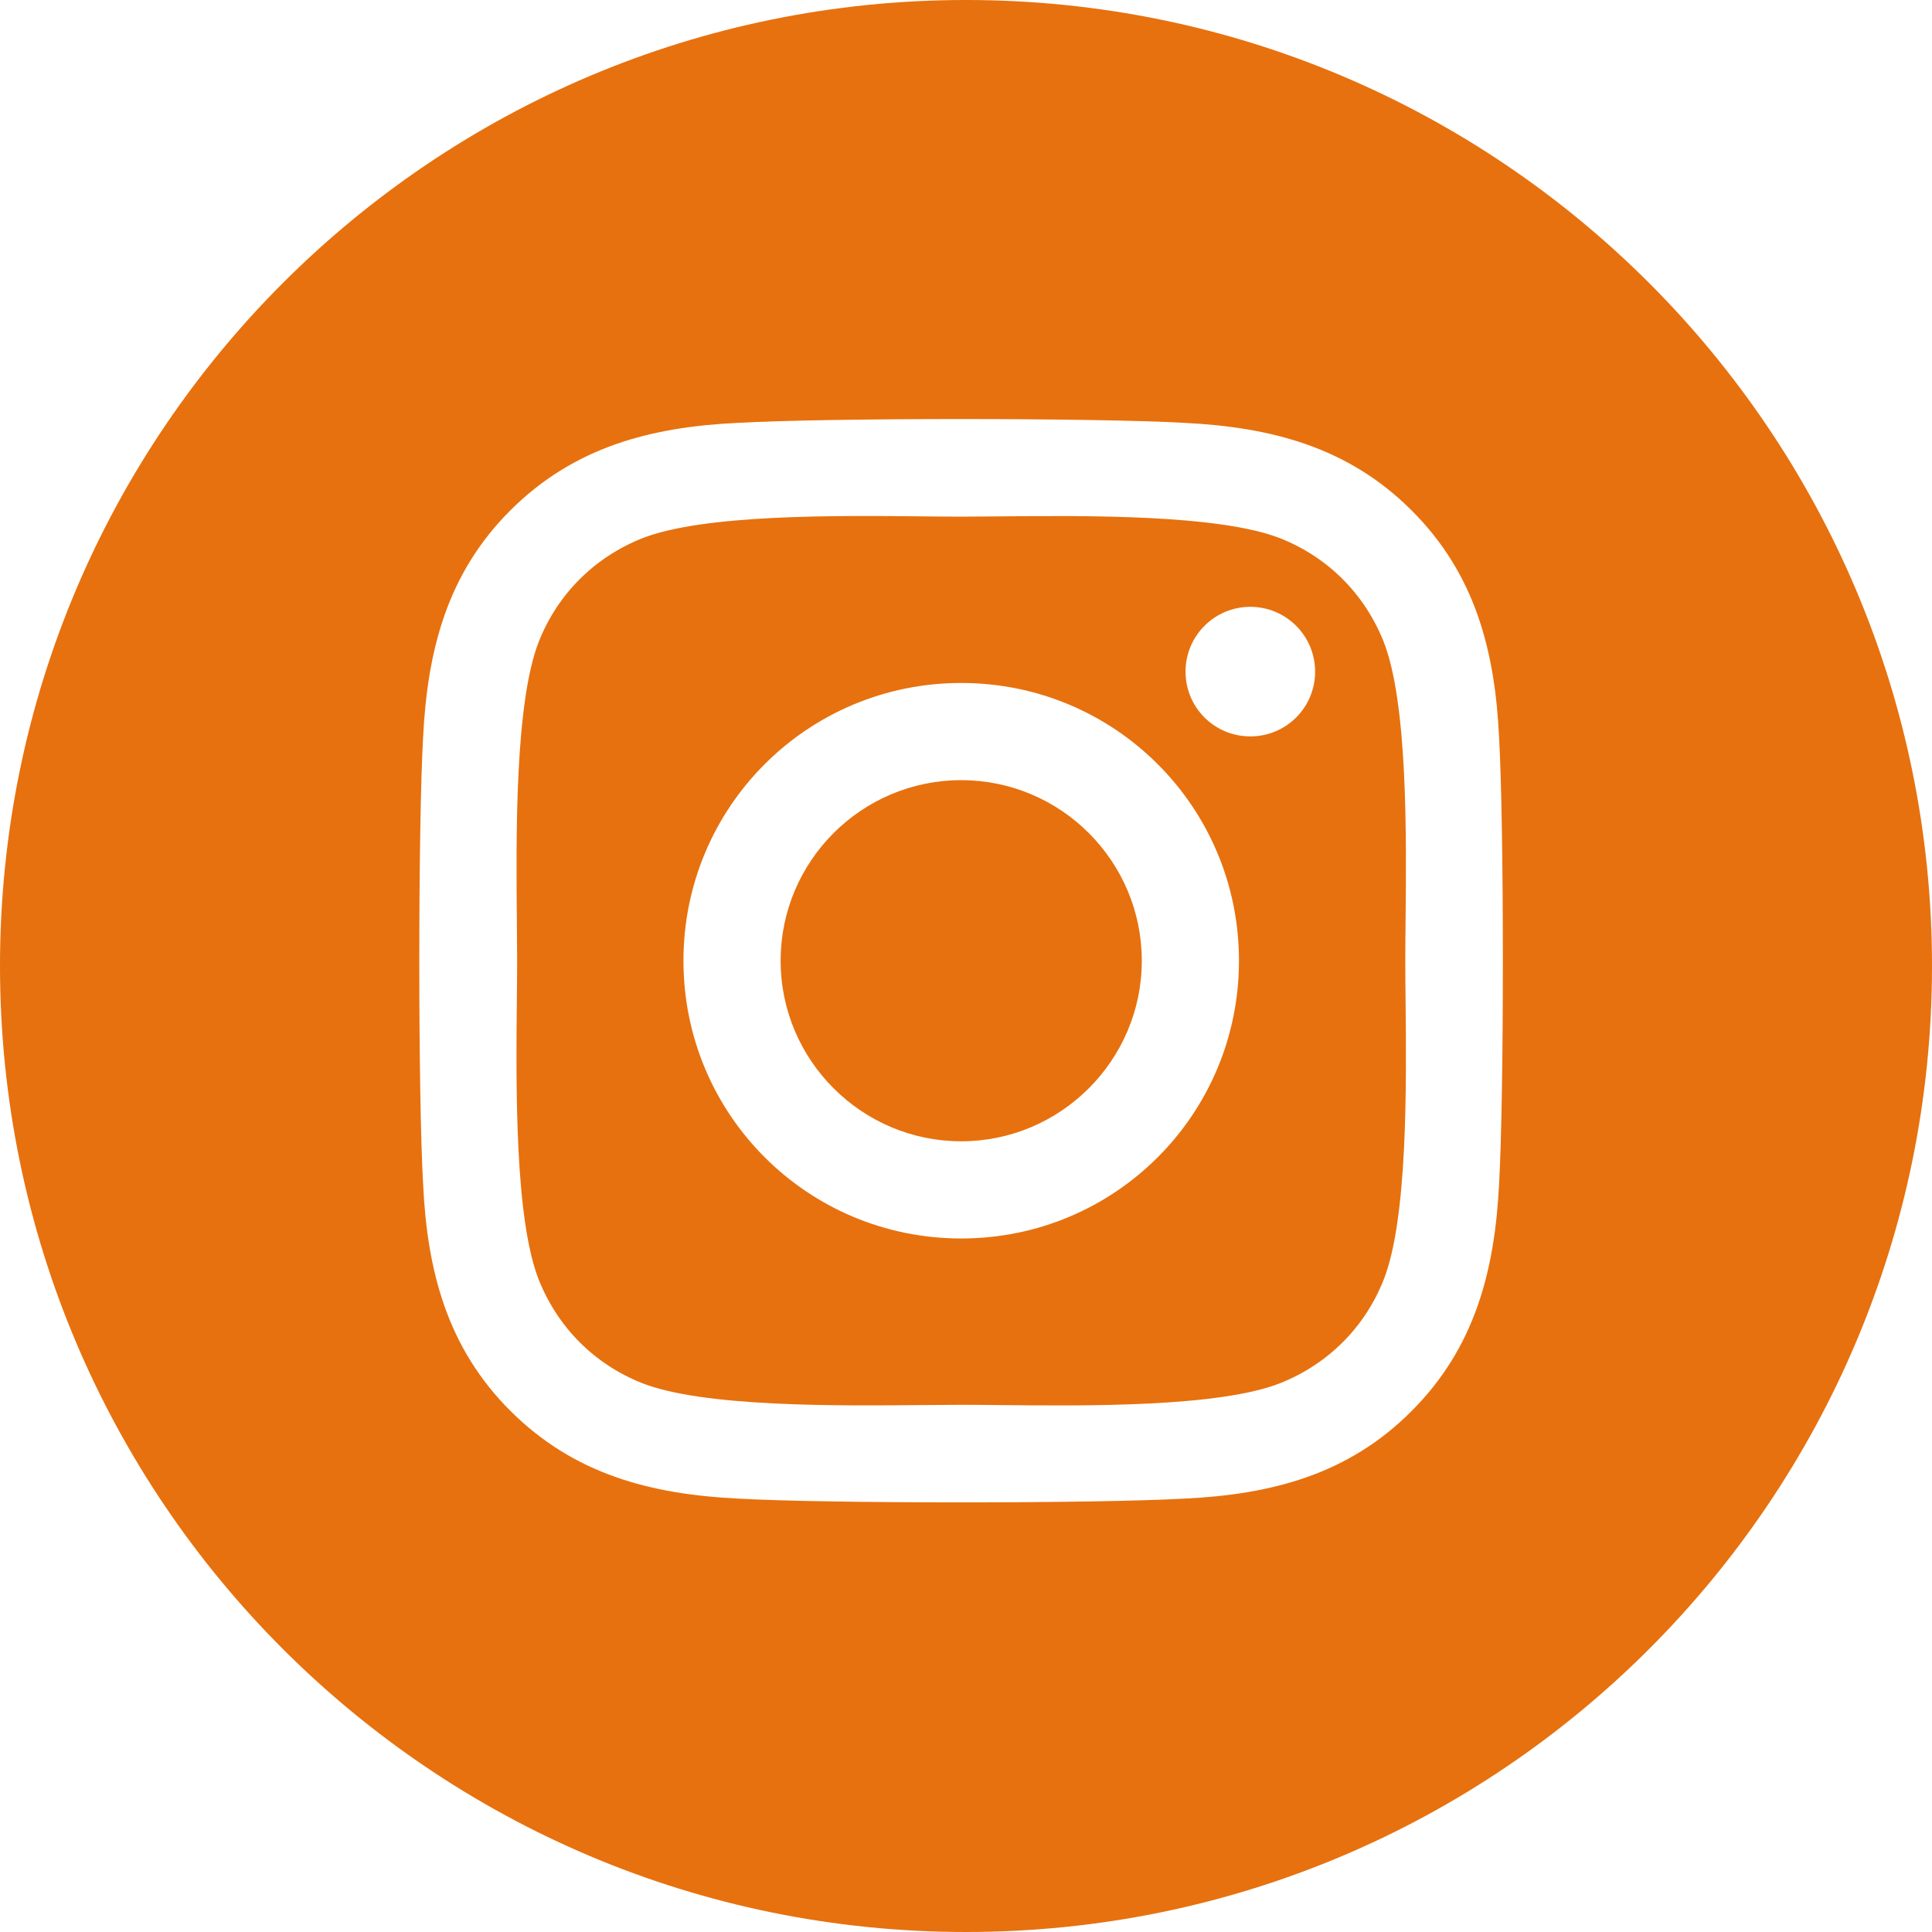 <svg width="192" height="192" viewBox="0 0 192 192" fill="none" xmlns="http://www.w3.org/2000/svg">
<path fill-rule="evenodd" clip-rule="evenodd" d="M96 192C149.02 192 192 149.019 192 96C192 42.981 149.02 0 96 0C42.98 0 0 42.981 0 96C0 149.019 42.98 192 96 192ZM67.921 95.476C67.921 80.197 80.245 67.873 95.524 67.873C110.803 67.873 123.127 80.197 123.127 95.476C123.127 110.755 110.803 123.079 95.524 123.079C80.245 123.079 67.921 110.755 67.921 95.476ZM77.578 95.476C77.578 105.374 85.65 113.421 95.524 113.421C105.397 113.421 113.47 105.374 113.47 95.476C113.47 85.578 105.422 77.531 95.524 77.531C85.626 77.531 77.578 85.578 77.578 95.476ZM124.256 73.182C127.812 73.182 130.694 70.323 130.694 66.744C130.694 63.188 127.812 60.306 124.256 60.306C120.7 60.306 117.817 63.188 117.817 66.744C117.817 70.299 120.677 73.182 124.256 73.182ZM140.279 50.72C146.598 57.014 148.567 64.654 148.977 73.278C149.48 82.167 149.48 108.785 148.977 117.674C148.544 126.298 146.574 133.938 140.279 140.232C133.985 146.55 126.346 148.52 117.722 148.928C108.833 149.433 82.191 149.433 73.303 148.928C64.678 148.496 57.062 146.526 50.744 140.232C44.426 133.938 42.456 126.298 42.048 117.674C41.543 108.785 41.543 82.143 42.048 73.254C42.48 64.63 44.426 56.99 50.744 50.696C57.062 44.402 64.702 42.432 73.303 42.024C82.191 41.519 108.833 41.519 117.722 42.024C126.346 42.456 133.985 44.426 140.279 50.72ZM127.259 137.445C131.991 135.547 135.619 131.92 137.493 127.211C139.904 121.153 139.77 107.901 139.683 99.311C139.668 97.886 139.655 96.59 139.655 95.476C139.655 94.362 139.668 93.066 139.683 91.641C139.77 83.056 139.904 69.82 137.493 63.741C135.595 59.008 131.968 55.381 127.259 53.507C121.182 51.109 107.866 51.237 99.279 51.319C97.886 51.333 96.617 51.345 95.524 51.345C94.41 51.345 93.113 51.332 91.689 51.317C83.103 51.23 69.867 51.096 63.789 53.507C59.057 55.405 55.429 59.032 53.555 63.741C51.157 69.819 51.285 83.136 51.367 91.723C51.381 93.115 51.393 94.383 51.393 95.476C51.393 96.59 51.38 97.886 51.365 99.311C51.278 107.896 51.144 121.132 53.555 127.211C55.453 131.944 59.08 135.571 63.789 137.445C69.866 139.843 83.182 139.715 91.769 139.633C93.163 139.619 94.432 139.607 95.524 139.607C96.639 139.607 97.935 139.62 99.359 139.635C107.944 139.722 121.181 139.856 127.259 137.445Z" fill="#E7710E"/>
</svg>
